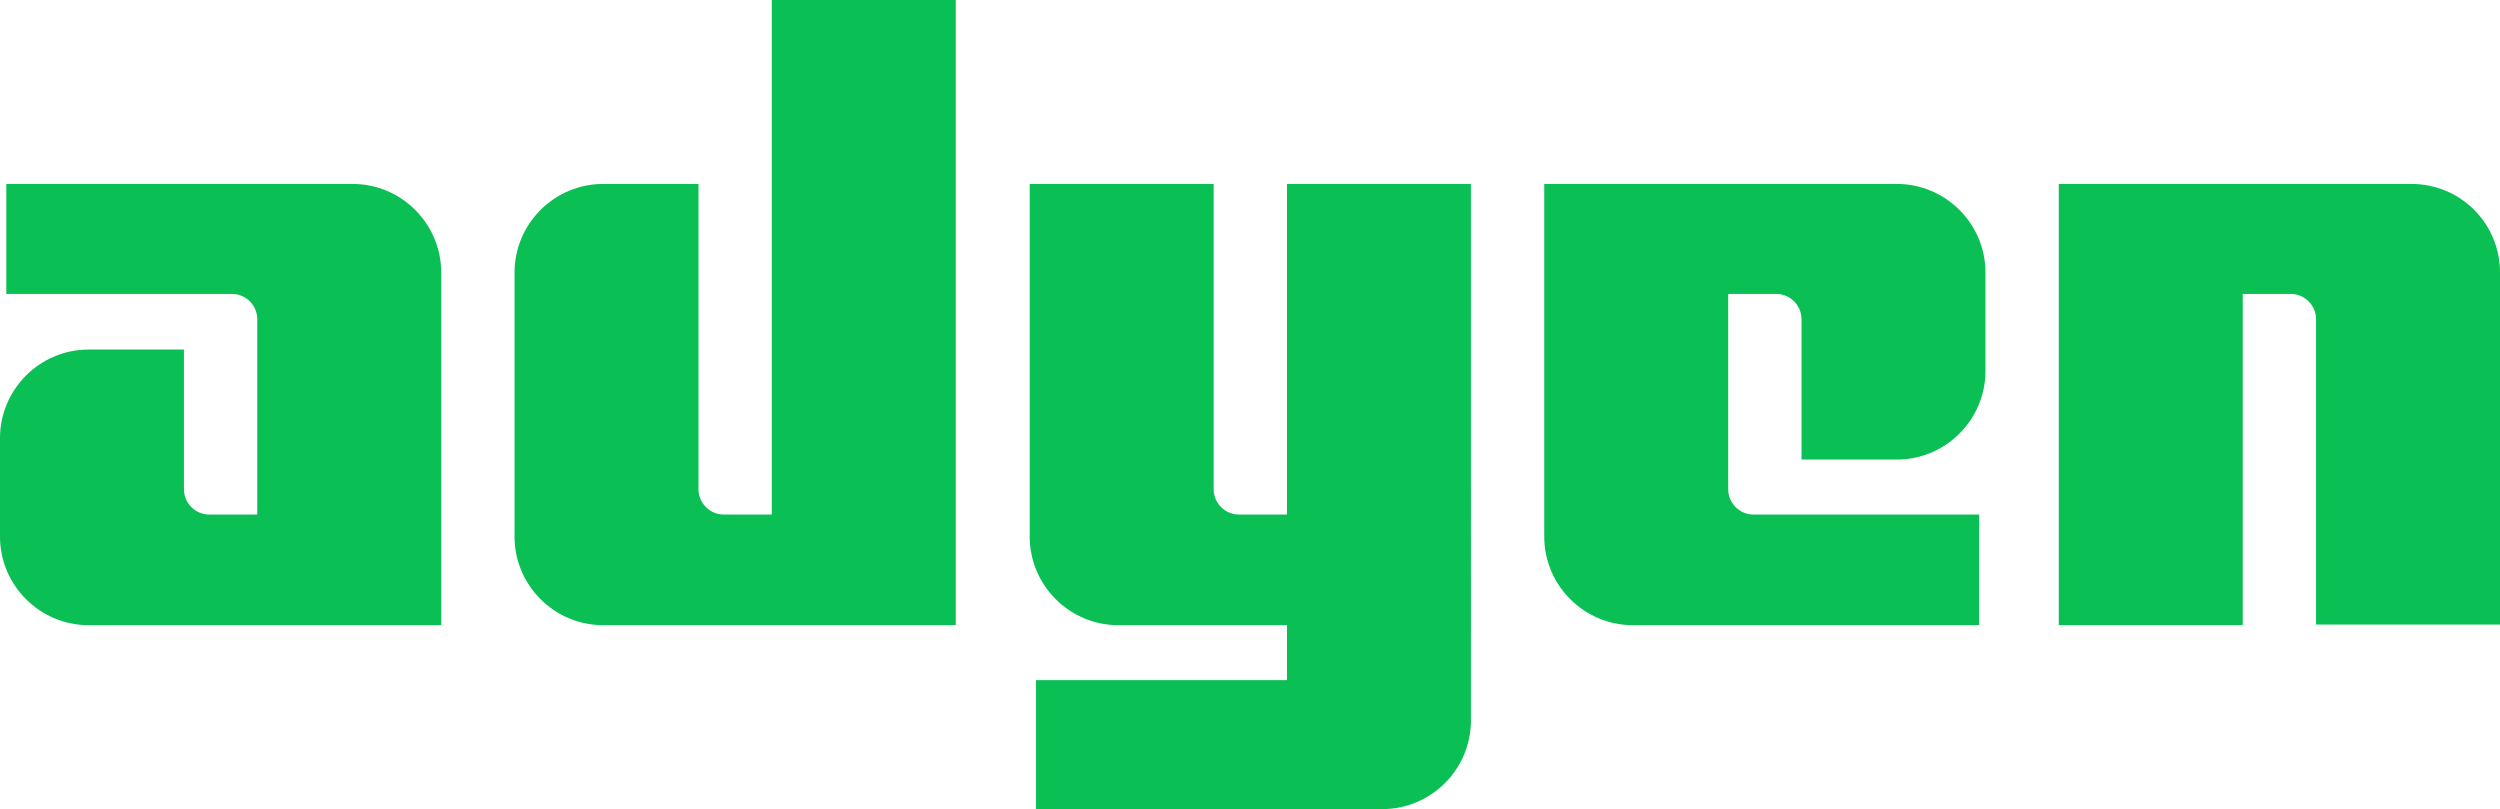 <svg version="1.1" id="Layer_1" xmlns:x="ns_extend;" xmlns:i="ns_ai;" xmlns:graph="ns_graphs;" xmlns="http://www.w3.org/2000/svg" xmlns:xlink="http://www.w3.org/1999/xlink" x="0px" y="0px" viewBox="0 0 395.5 128" style="enable-background:new 0 0 395.5 128;" xml:space="preserve">
 <style type="text/css">
  .st0{fill:#0ABF53;}
 </style>
 <g>
  <path class="st0" d="M55.8,29.1H1v17.4l35.7,0c2.2,0,4,1.8,4,4v30.9h-7.6c-2.2,0-4-1.8-4-4V55.3H14c-7.7,0-14,6.3-14,14l0,0v15.6
		c0,7.7,6.3,14,14,14h55.8V43.1C69.8,35.4,63.5,29.1,55.8,29.1z">
  </path>
  <path class="st0" d="M122.1,81.4h-7.6c-2.2,0-4-1.8-4-4V29.1H95.4c-7.7,0-14,6.3-14,14v41.8c0,7.7,6.3,14,14,14h55.8V0h-29.1
		L122.1,81.4z">
  </path>
  <path class="st0" d="M203.6,81.4h-7.6c-2.2,0-4-1.8-4-4V29.1h-29.1v55.8c0,7.7,6.3,14,14,14h26.7v8.7h-39.7V128h54.8
		c7.7,0,14-6.3,14-14V29.1h-29.1V81.4z">
  </path>
  <path class="st0" d="M300.1,29.1h-55.8v55.8c0,7.7,6.3,14,14,14h54.8V81.4h-35.7c-2.2,0-4-1.8-4-4V46.5h7.6c2.2,0,4,1.8,4,4v22.2
		h15.1c7.7,0,14-6.3,14-14V43.1C314.1,35.4,307.8,29.1,300.1,29.1L300.1,29.1z">
  </path>
  <path class="st0" d="M381.5,29.1h-55.8v69.8h29.1V46.5h7.6c2.2,0,4,1.8,4,4v48.3h29.1V43.1C395.5,35.4,389.3,29.1,381.5,29.1z">
  </path>
 </g>
</svg>